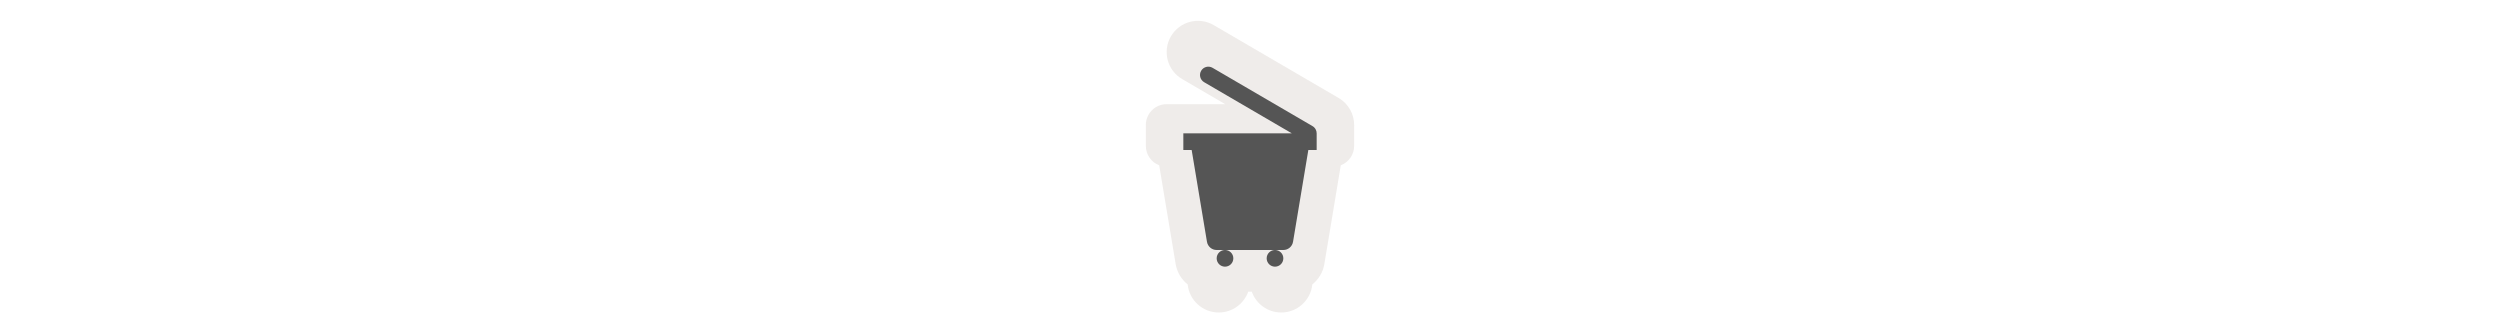 <svg width="300" height="40" viewBox="0 0 300 40" fill="none" xmlns="http://www.w3.org/2000/svg" >

<g transform="translate(130, 0) scale(2.5 2.5) "> 

<path fill-rule="evenodd" clip-rule="evenodd" d="M6.809 5L4.744 3.796C4.029 3.378 3.787 2.46 4.204 1.744C4.622 1.029 5.54 0.787 6.256 1.204L12.256 4.704C12.74 4.987 13.005 5.497 13 6.016V7C13 7.426 12.733 7.79 12.358 7.934L11.569 12.671C11.502 13.071 11.29 13.415 10.992 13.652C10.916 14.409 10.277 15 9.5 15C8.847 15 8.291 14.583 8.085 14H7.915C7.709 14.583 7.153 15 6.5 15C5.723 15 5.084 14.409 5.008 13.652C4.71 13.415 4.498 13.071 4.431 12.671L3.642 7.934C3.266 7.79 3 7.426 3 7V6C3 5.448 3.448 5 4 5H6.809Z" fill="#EBE7E4" fill-opacity="0.8"/>

</g>%n%n
<g transform="translate(138, 8) scale(0.5 0.5) "> 

<g clip100-path="url(#clip1000)">
<path d="M15.008 0.272C14.054 -0.284 12.829 0.038 12.272 0.992C11.716 1.946 12.038 3.171 12.992 3.728L34.031 16H8V20H10L13.671 42.027C13.861 43.166 14.846 44 16 44L18 44C16.895 44 16 44.895 16 46C16 47.105 16.895 48 18 48C19.105 48 20 47.105 20 46C20 44.895 19.105 44 18 44H30C28.895 44 28 44.895 28 46C28 47.105 28.895 48 30 48C31.105 48 32 47.105 32 46C32 44.895 31.105 44 30 44L32 44C33.154 44 34.139 43.166 34.329 42.027L38 20H40V16.038C40.013 15.337 39.656 14.651 39.008 14.272L15.008 0.272Z" fill="#555555"/>
</g>
<defs>
<clip100Path id="clip1000">
<path d="M0 0H48V48H0V0Z" fill="#555555"/>
</clip100Path>
</defs>

</g>%n%n</svg>
